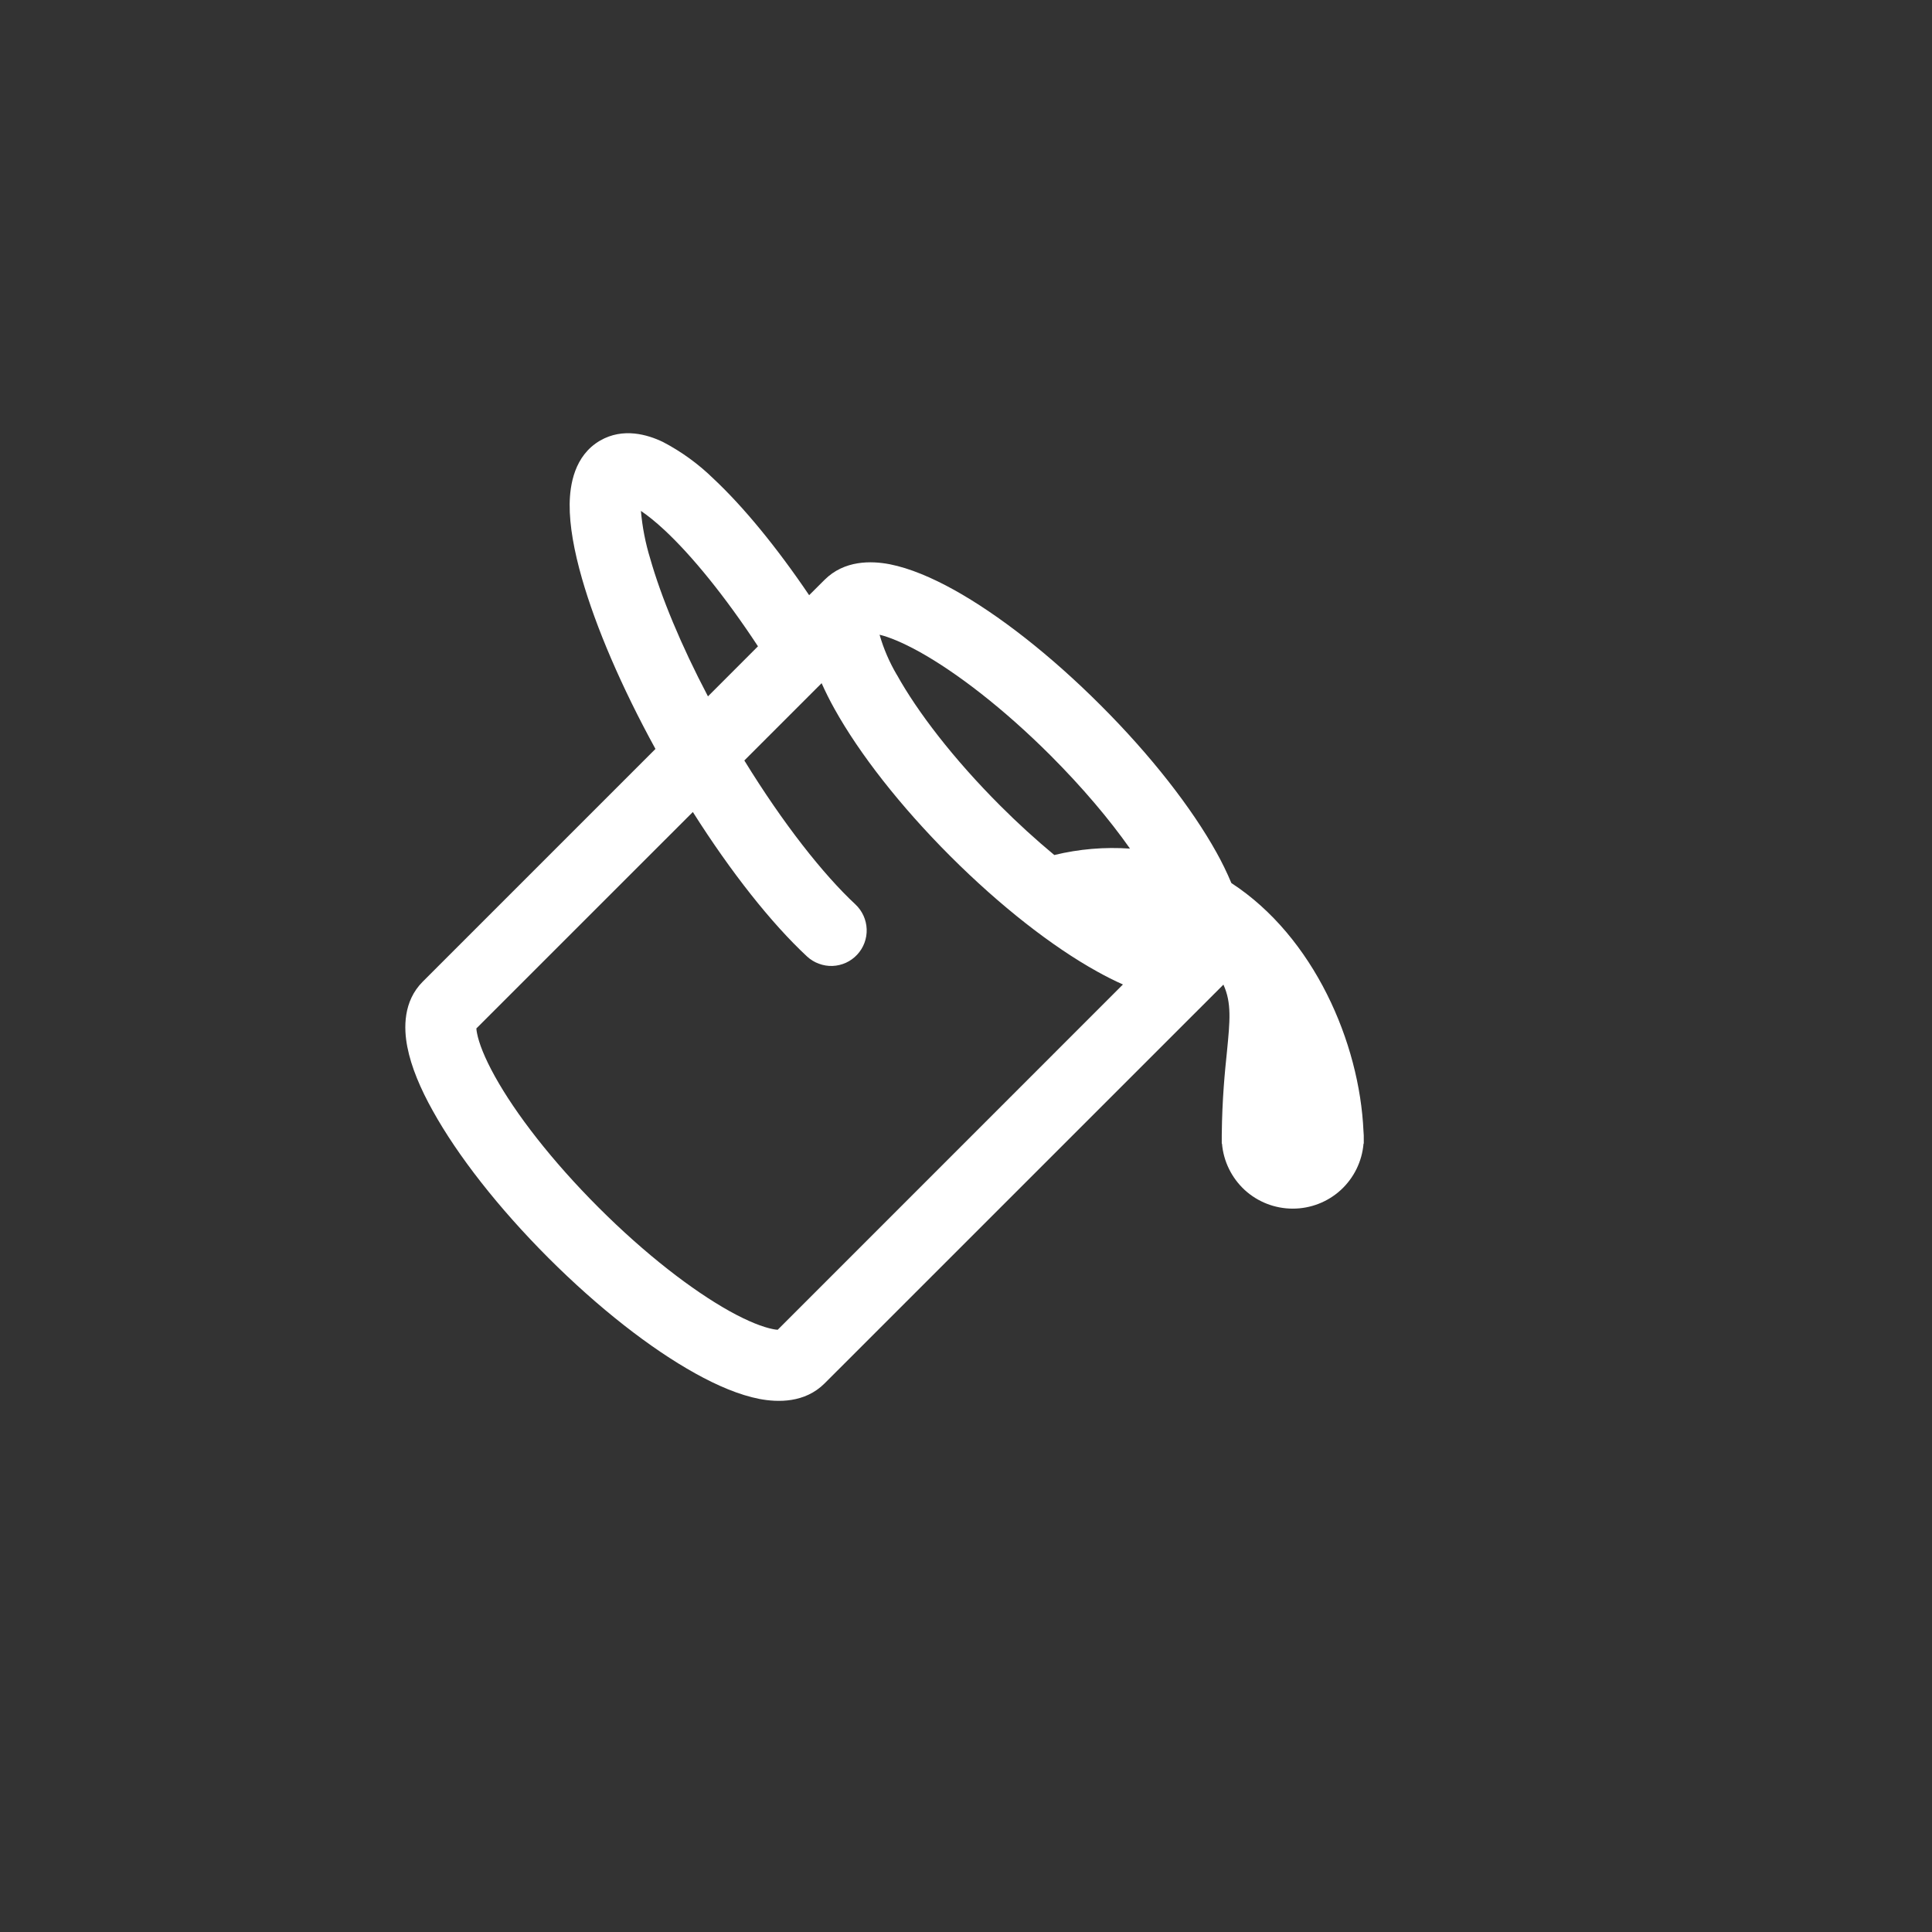 <?xml version="1.0" encoding="UTF-8"?> <svg xmlns="http://www.w3.org/2000/svg" width="34" height="34" viewBox="0 0 34 34" fill="none"><rect x="0" y="0" width="34" height="34" fill="#333333" stroke="none"/><path d="M14.24 10.475C13.668 9.629 13.081 8.915 12.553 8.421C12.29 8.164 11.991 7.947 11.665 7.777C11.394 7.647 10.965 7.521 10.562 7.753C10.104 8.019 10.029 8.54 10.025 8.873C10.021 9.252 10.105 9.703 10.241 10.178C10.486 11.036 10.936 12.088 11.535 13.18L7.44 17.275C7.094 17.621 7.104 18.095 7.168 18.422C7.236 18.776 7.401 19.164 7.618 19.551C8.053 20.335 8.768 21.253 9.65 22.136C10.534 23.02 11.451 23.734 12.235 24.169C12.623 24.385 13.01 24.55 13.364 24.619C13.691 24.681 14.164 24.692 14.511 24.346L21.53 17.328C21.677 17.649 21.645 17.968 21.593 18.501C21.555 18.866 21.508 19.332 21.501 19.971V20.125H21.505C21.531 20.437 21.674 20.728 21.904 20.941C22.135 21.153 22.437 21.27 22.751 21.27C23.064 21.27 23.366 21.153 23.597 20.941C23.828 20.728 23.97 20.437 23.996 20.125H24V20.054C24.001 20.005 24 19.956 23.995 19.907C23.926 18.345 23.12 16.485 21.67 15.54C21.592 15.354 21.504 15.173 21.406 14.998C20.97 14.215 20.256 13.297 19.372 12.414C18.489 11.53 17.571 10.815 16.788 10.38C16.4 10.165 16.012 10 15.659 9.93C15.331 9.867 14.859 9.857 14.511 10.204L14.24 10.474V10.475ZM11.7 9.334C12.176 9.779 12.755 10.486 13.339 11.374L12.459 12.255C11.981 11.346 11.634 10.502 11.443 9.832C11.359 9.559 11.304 9.277 11.279 8.991C11.393 9.068 11.534 9.179 11.7 9.334ZM12.193 14.29C12.867 15.355 13.576 16.249 14.201 16.831C14.261 16.887 14.332 16.931 14.409 16.959C14.486 16.988 14.568 17.002 14.65 16.999C14.732 16.996 14.812 16.977 14.887 16.943C14.962 16.909 15.029 16.86 15.085 16.8C15.141 16.74 15.185 16.669 15.213 16.593C15.242 16.515 15.255 16.434 15.252 16.352C15.249 16.27 15.23 16.189 15.196 16.114C15.162 16.04 15.114 15.972 15.054 15.916C14.488 15.389 13.783 14.496 13.099 13.383L14.459 12.023C14.526 12.172 14.602 12.326 14.688 12.479C15.124 13.262 15.838 14.18 16.721 15.064C17.604 15.947 18.521 16.661 19.306 17.096C19.459 17.181 19.611 17.259 19.762 17.325L13.686 23.402C13.658 23.4 13.629 23.396 13.601 23.39C13.43 23.356 13.174 23.26 12.841 23.075C12.186 22.71 11.359 22.075 10.534 21.25C9.709 20.425 9.074 19.6 8.709 18.942C8.525 18.611 8.428 18.355 8.395 18.184C8.389 18.156 8.385 18.127 8.383 18.099L12.193 14.29V14.29ZM15.78 11.871C15.651 11.651 15.549 11.415 15.479 11.17C15.648 11.211 15.884 11.307 16.181 11.471C16.836 11.836 17.664 12.471 18.489 13.296C19.051 13.859 19.526 14.422 19.886 14.934C19.439 14.903 18.989 14.941 18.554 15.047C18.224 14.773 17.907 14.483 17.604 14.18C16.779 13.355 16.145 12.527 15.781 11.871H15.78Z" fill="white"></path></svg> 